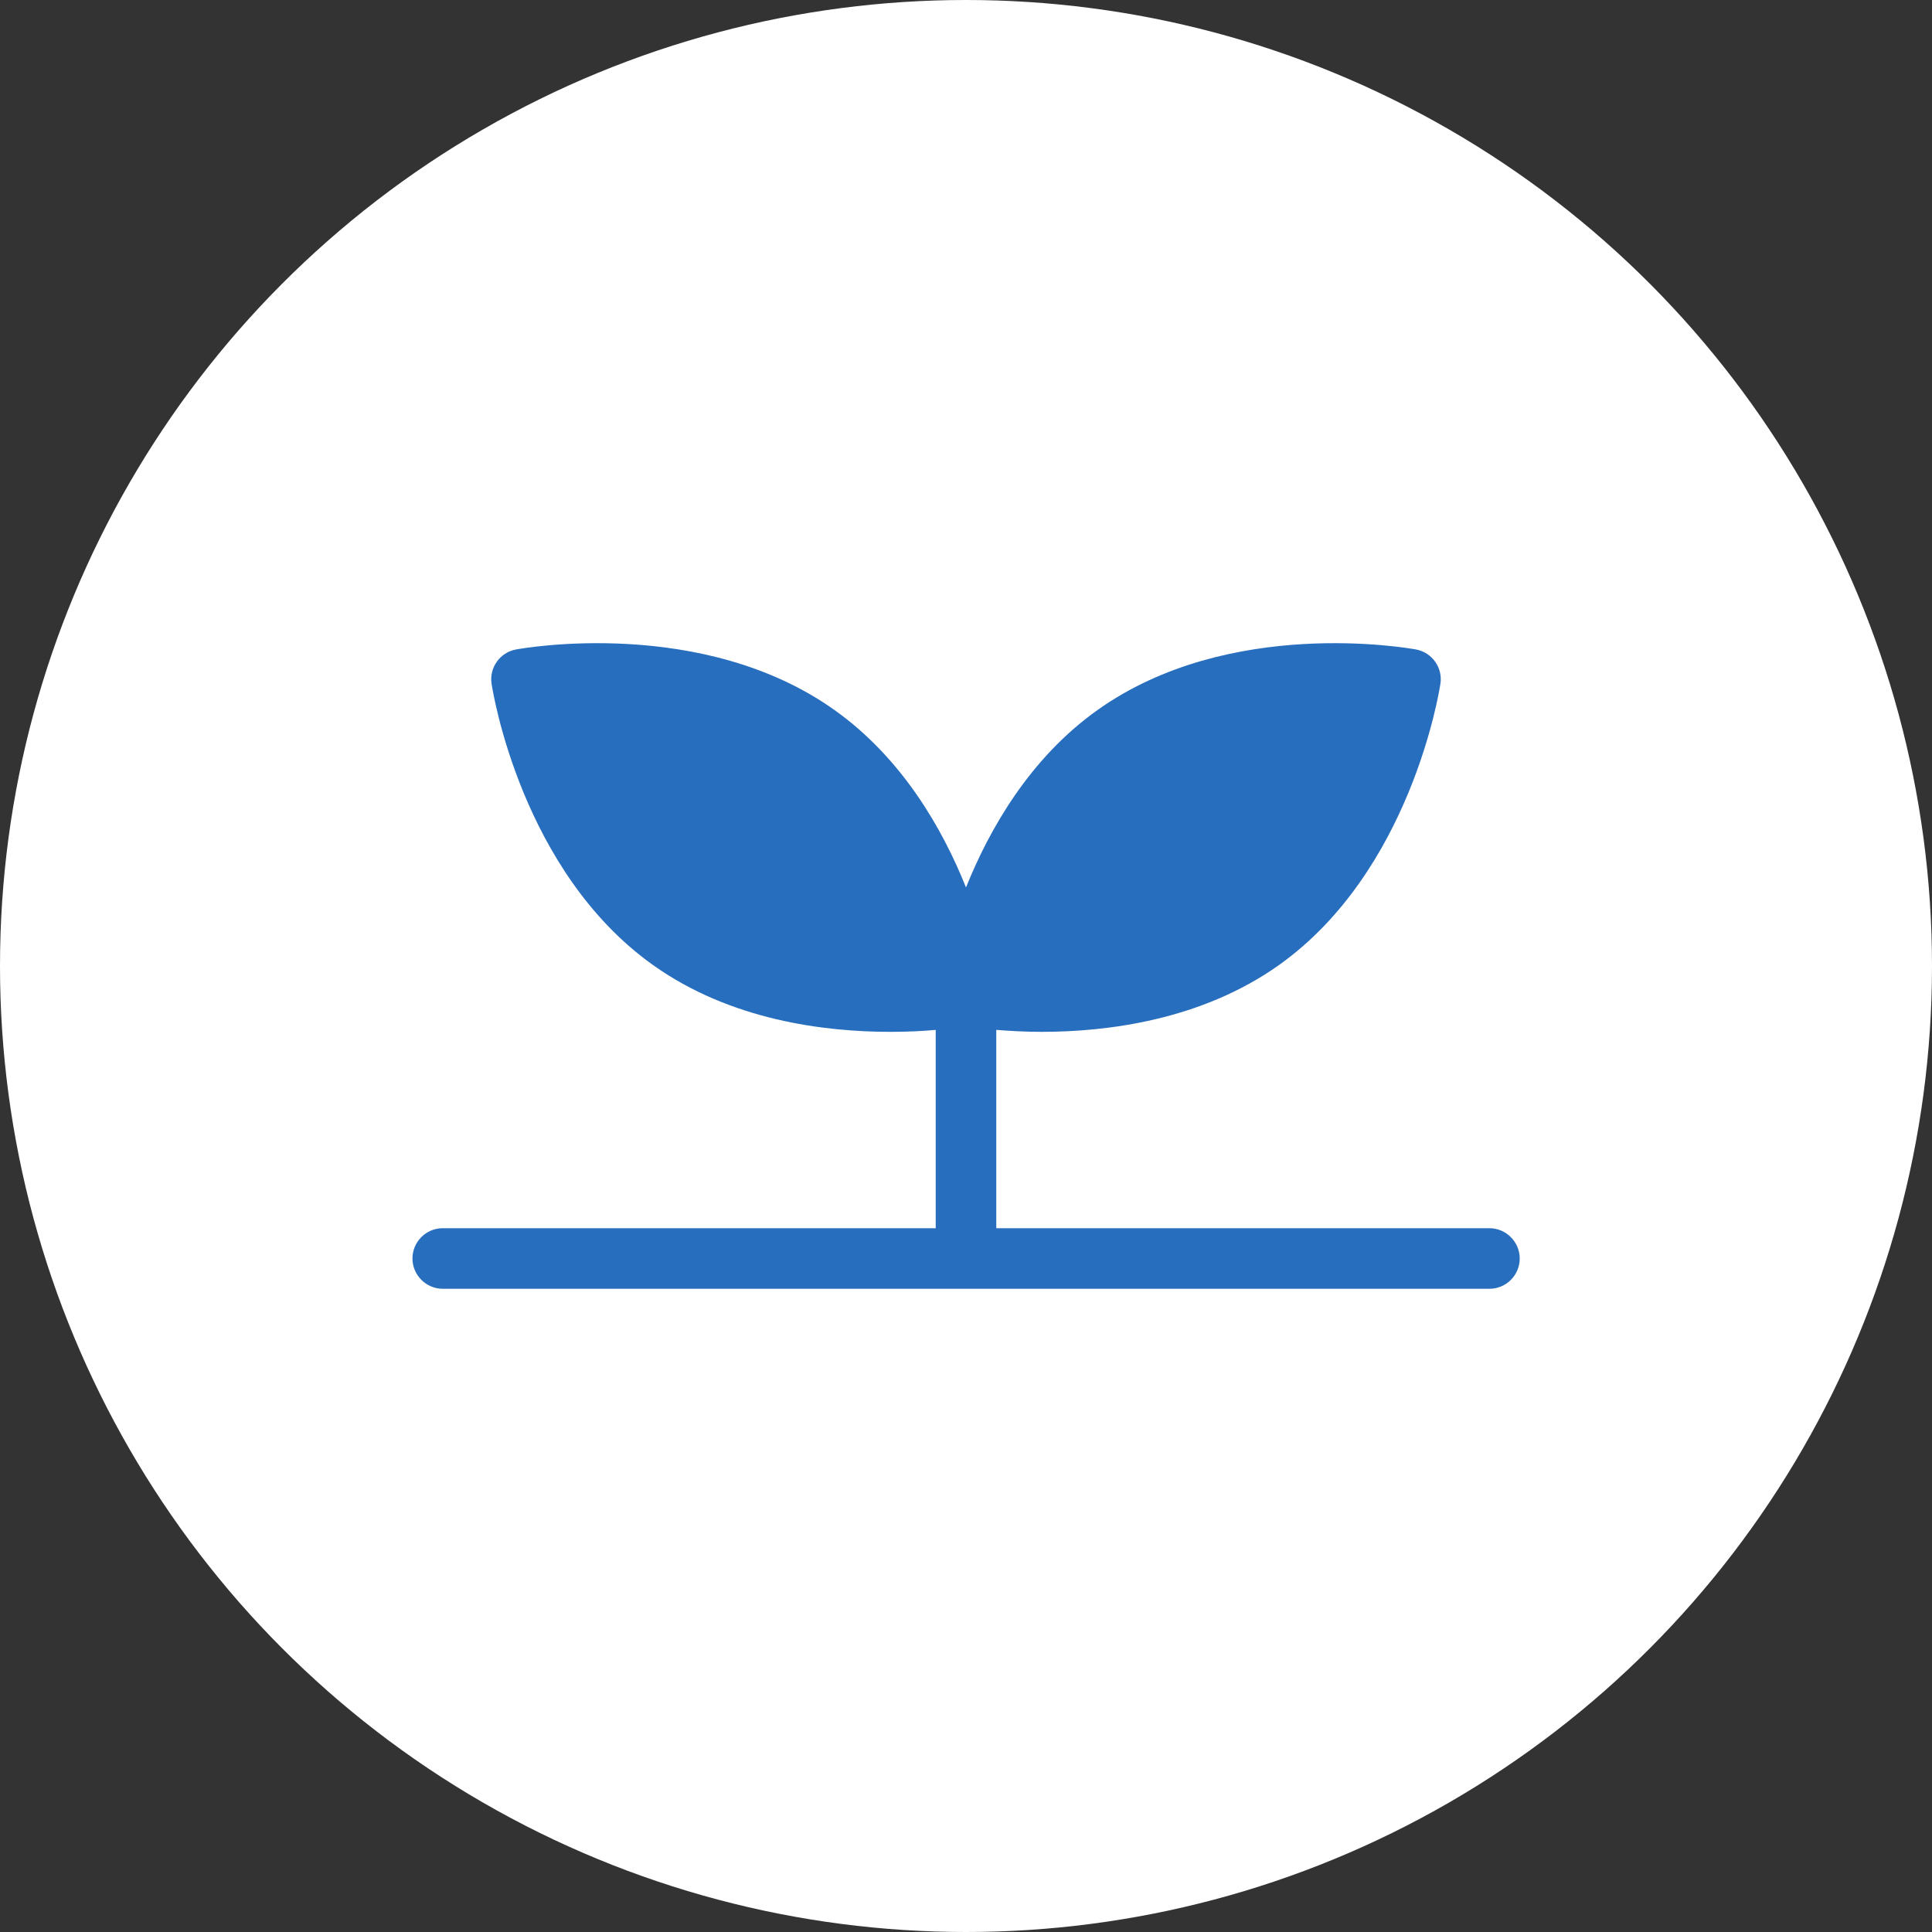 <?xml version="1.0" encoding="UTF-8"?>
<svg id="_レイヤー_2" data-name="レイヤー 2" xmlns="http://www.w3.org/2000/svg" viewBox="0 0 98.88 98.88">
  <rect x="0" y="0" width="98.88" height="98.88" fill="#333333" stroke="none"/>
  <defs>
    <style>
      .cls-1 {
        fill: #fff;
      }

      .cls-2 {
        fill: #286ebe;
      }
    </style>
  </defs>
  <g id="design">
    <g>
      <circle class="cls-1" cx="49.44" cy="49.44" r="49.44"/>
      <path class="cls-2" d="M76.22,62.86h-25.23v-10.15c.65.05,1.43.1,2.32.1,3.37,0,8.18-.6,12.15-3.42,6.74-4.8,8.2-14,8.26-14.39.13-.83-.43-1.61-1.25-1.76-.39-.07-9.56-1.7-16.3,3.1-3.46,2.46-5.53,6.09-6.73,9.08-1.2-3-3.27-6.62-6.73-9.08-6.74-4.8-15.92-3.17-16.3-3.1-.82.15-1.38.93-1.25,1.76.06.39,1.52,9.59,8.26,14.39,3.97,2.83,8.78,3.42,12.15,3.42.89,0,1.68-.04,2.32-.1v10.15h-25.23c-.86,0-1.55.7-1.55,1.55s.7,1.55,1.55,1.55h53.57c.86,0,1.55-.7,1.55-1.55s-.7-1.55-1.55-1.55Z"/>
    </g>
  </g>
</svg>